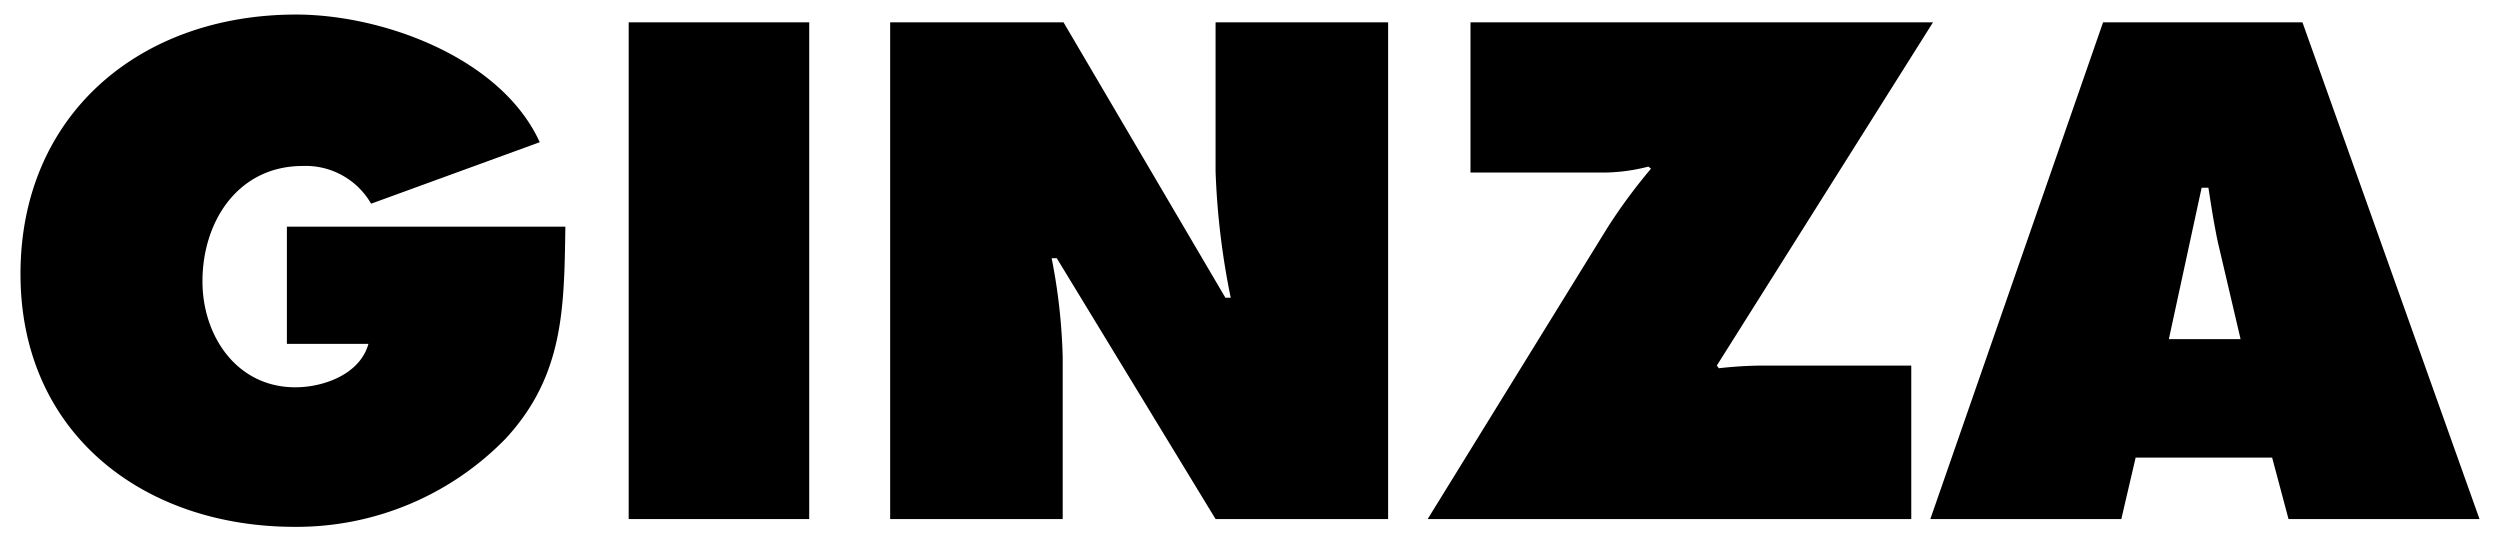 <svg id="レイヤー_1" data-name="レイヤー 1" xmlns="http://www.w3.org/2000/svg" viewBox="0 0 122 26"><title>アートボード 1</title><path d="M27.59,11.06c-.06,3.95-.06,7.26-2.92,10.35a14.24,14.24,0,0,1-10.29,4.3C7,25.71,1,21.15,1,13.37S6.83.71,14.45.71c4.21,0,10,2.09,11.89,6.23l-8.23,3A3.68,3.68,0,0,0,14.77,8.1c-3.15,0-4.89,2.7-4.89,5.63,0,2.66,1.67,5.17,4.53,5.17,1.39,0,3.16-.64,3.57-2.12H14V11.06Z"/><rect x="30.68" y="1.09" width="8.81" height="24.24"/><path d="M43.44,1.09H51.9l7.9,13.44h.26a36.85,36.85,0,0,1-.74-6.17V1.09h8.42V25.33H59.32L51.57,12.6h-.25a28.24,28.24,0,0,1,.54,4.85v7.88H43.44Z"/><path d="M94.33,1.09,83.78,17.84l.1.13a20.16,20.16,0,0,1,2.06-.13h7.33v7.49H69.67l8.75-14.18a26.76,26.76,0,0,1,2.15-2.92l-.13-.1a8.93,8.93,0,0,1-2.09.29H71.76V1.09Z"/><path d="M109.34,16.55l-1-4.27c-.25-1-.41-2.09-.57-3.12h-.33l-1.6,7.39Zm-5.82,8.78H94.2l8.43-24.24h9.73L121,25.33h-9.32l-.8-3h-6.66Z"/></svg>